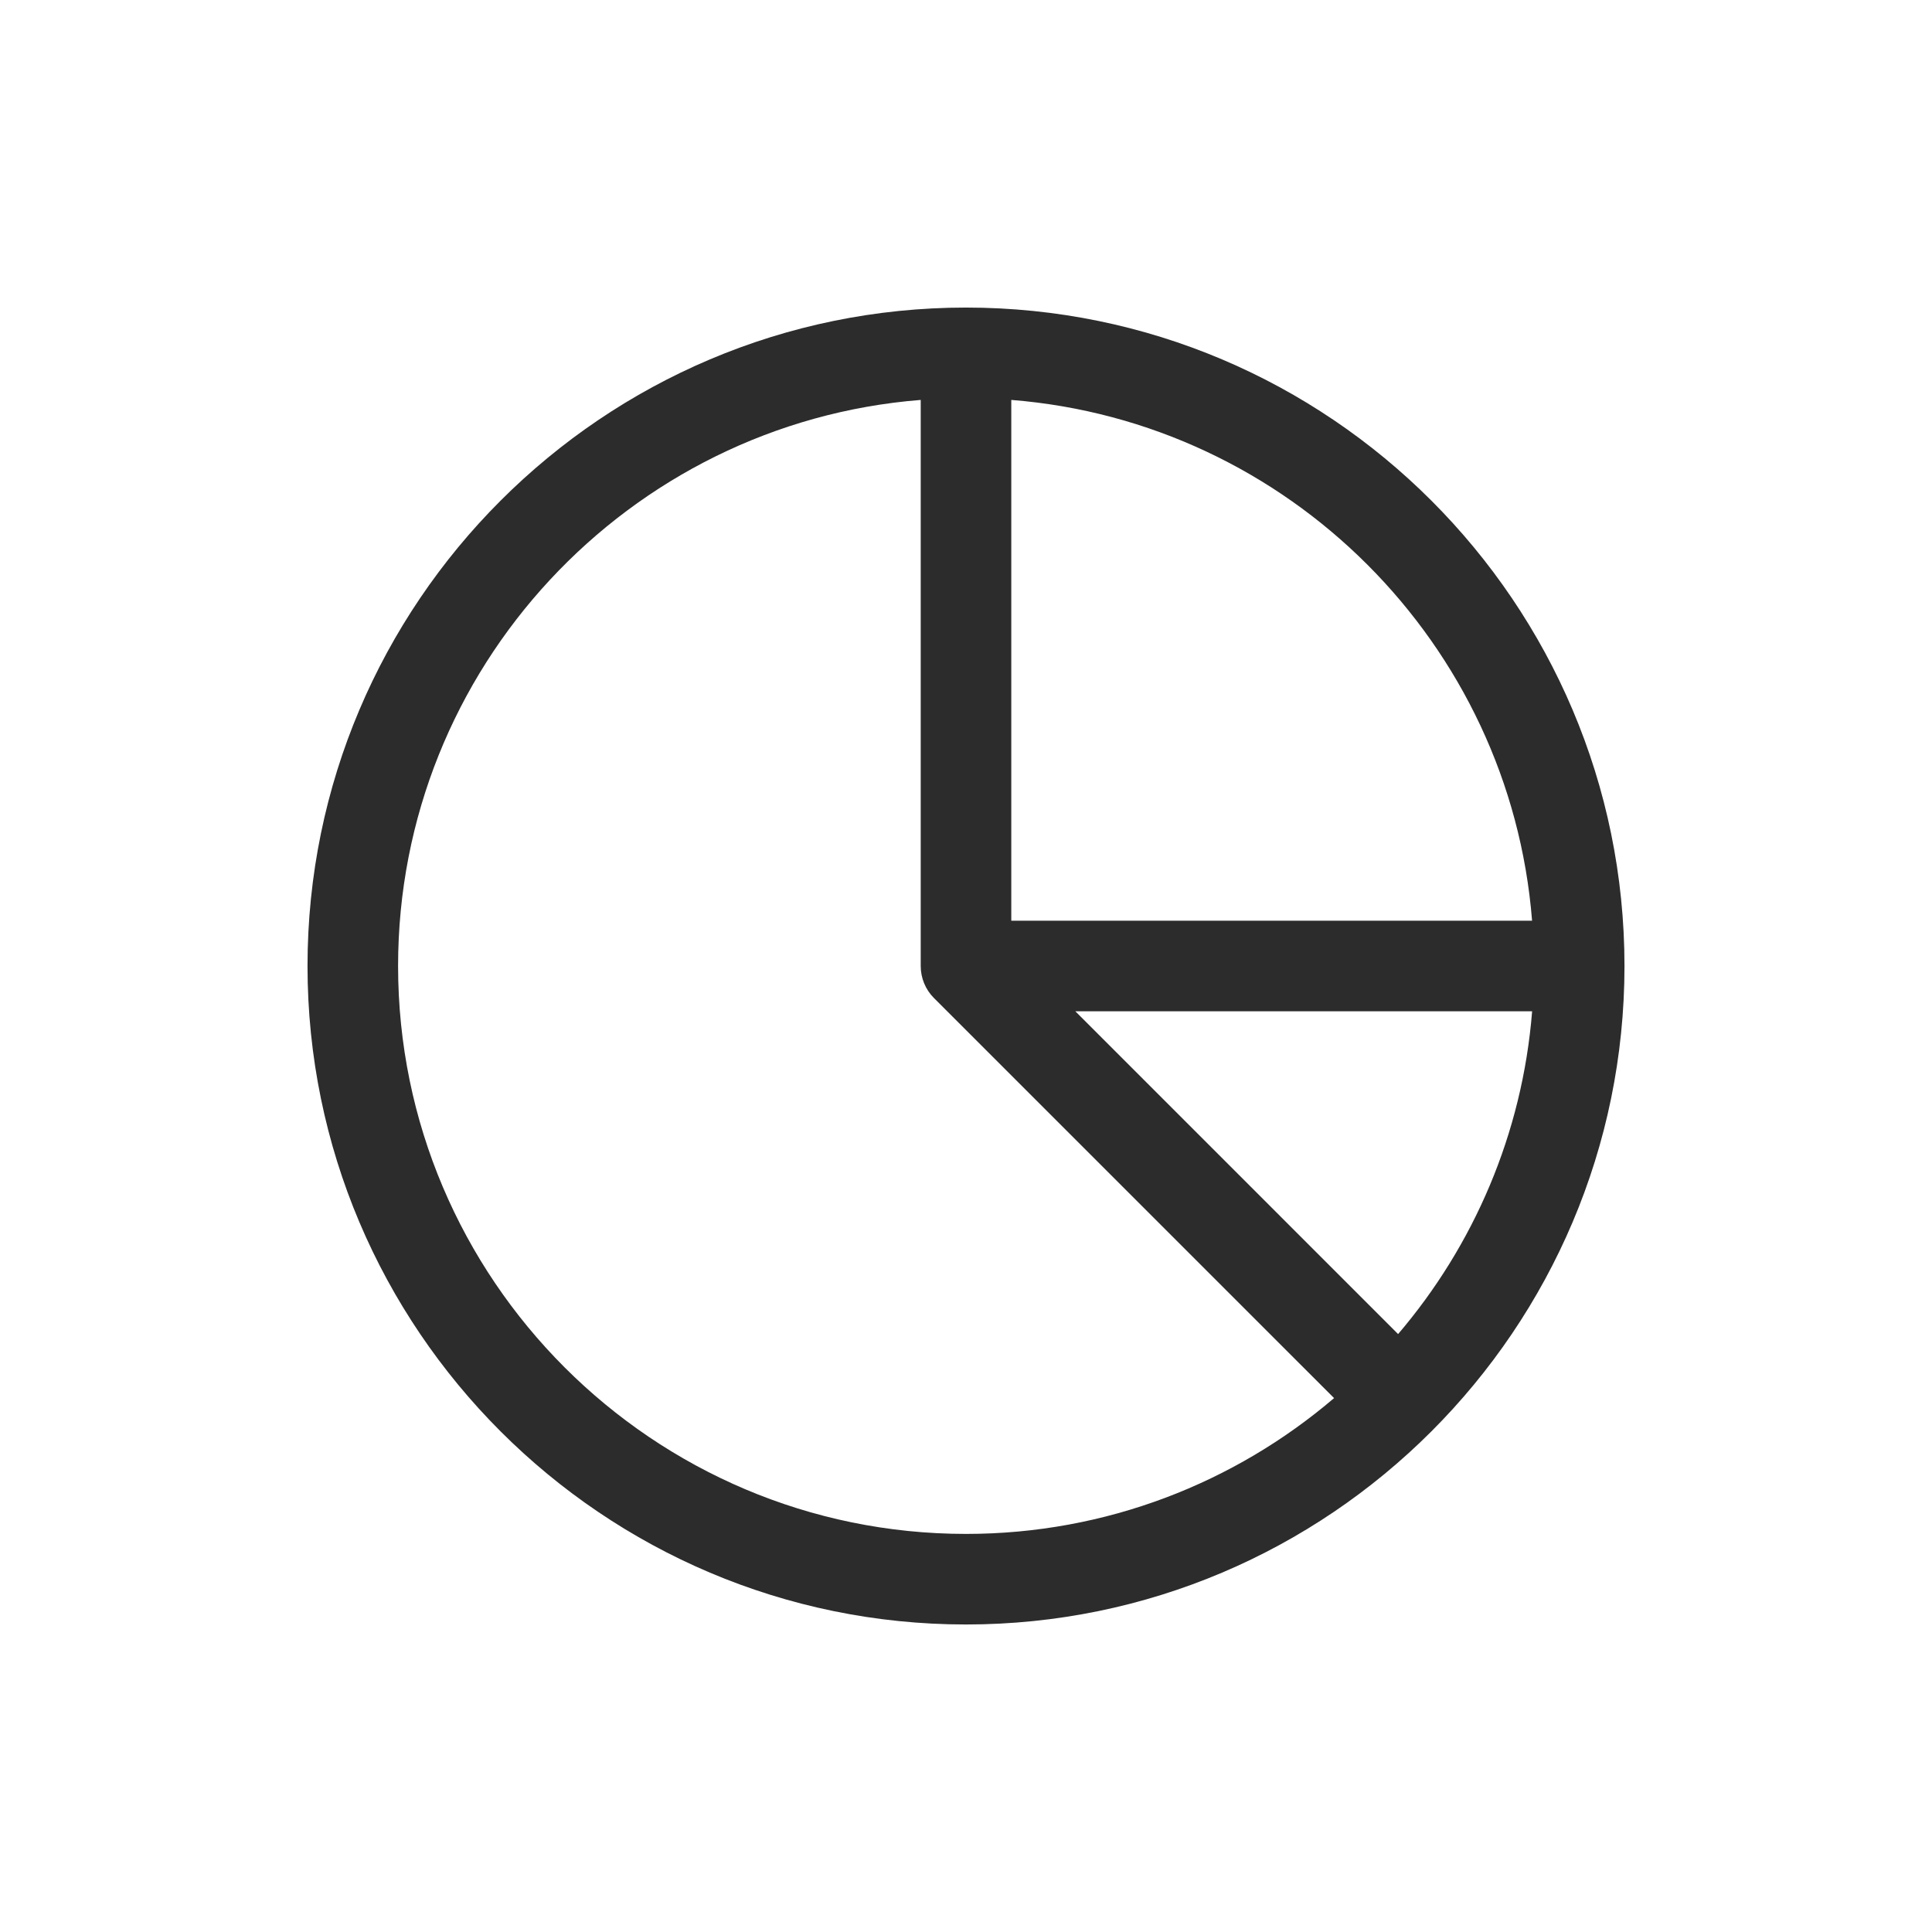 <svg xmlns="http://www.w3.org/2000/svg" width="41" height="41" viewBox="0 0 41 41" fill="none"><g clip-path="url(#clip0_465_2990)"><path fill-rule="evenodd" clip-rule="evenodd" d="M34.474 20.5C34.474 12.795 28.205 6.527 20.5 6.527C12.795 6.527 6.526 12.795 6.526 20.5C6.526 28.206 12.795 34.474 20.5 34.474C28.205 34.474 34.474 28.205 34.474 20.5ZM28.311 29.67L19.82 21.18C19.64 21 19.539 20.755 19.539 20.5V8.487C13.341 8.978 8.448 14.178 8.448 20.5C8.448 27.146 13.855 32.552 20.5 32.552C23.477 32.552 26.206 31.466 28.311 29.67ZM21.461 19.539V8.487C27.342 8.953 32.047 13.659 32.513 19.539H21.461ZM32.514 21.461C32.307 24.063 31.271 26.435 29.67 28.311L22.82 21.461H32.514Z" fill="#2C2C2C"></path></g><defs><clipPath id="clip0_465_2990"><rect width="41" height="41" fill="white"></rect></clipPath></defs></svg>